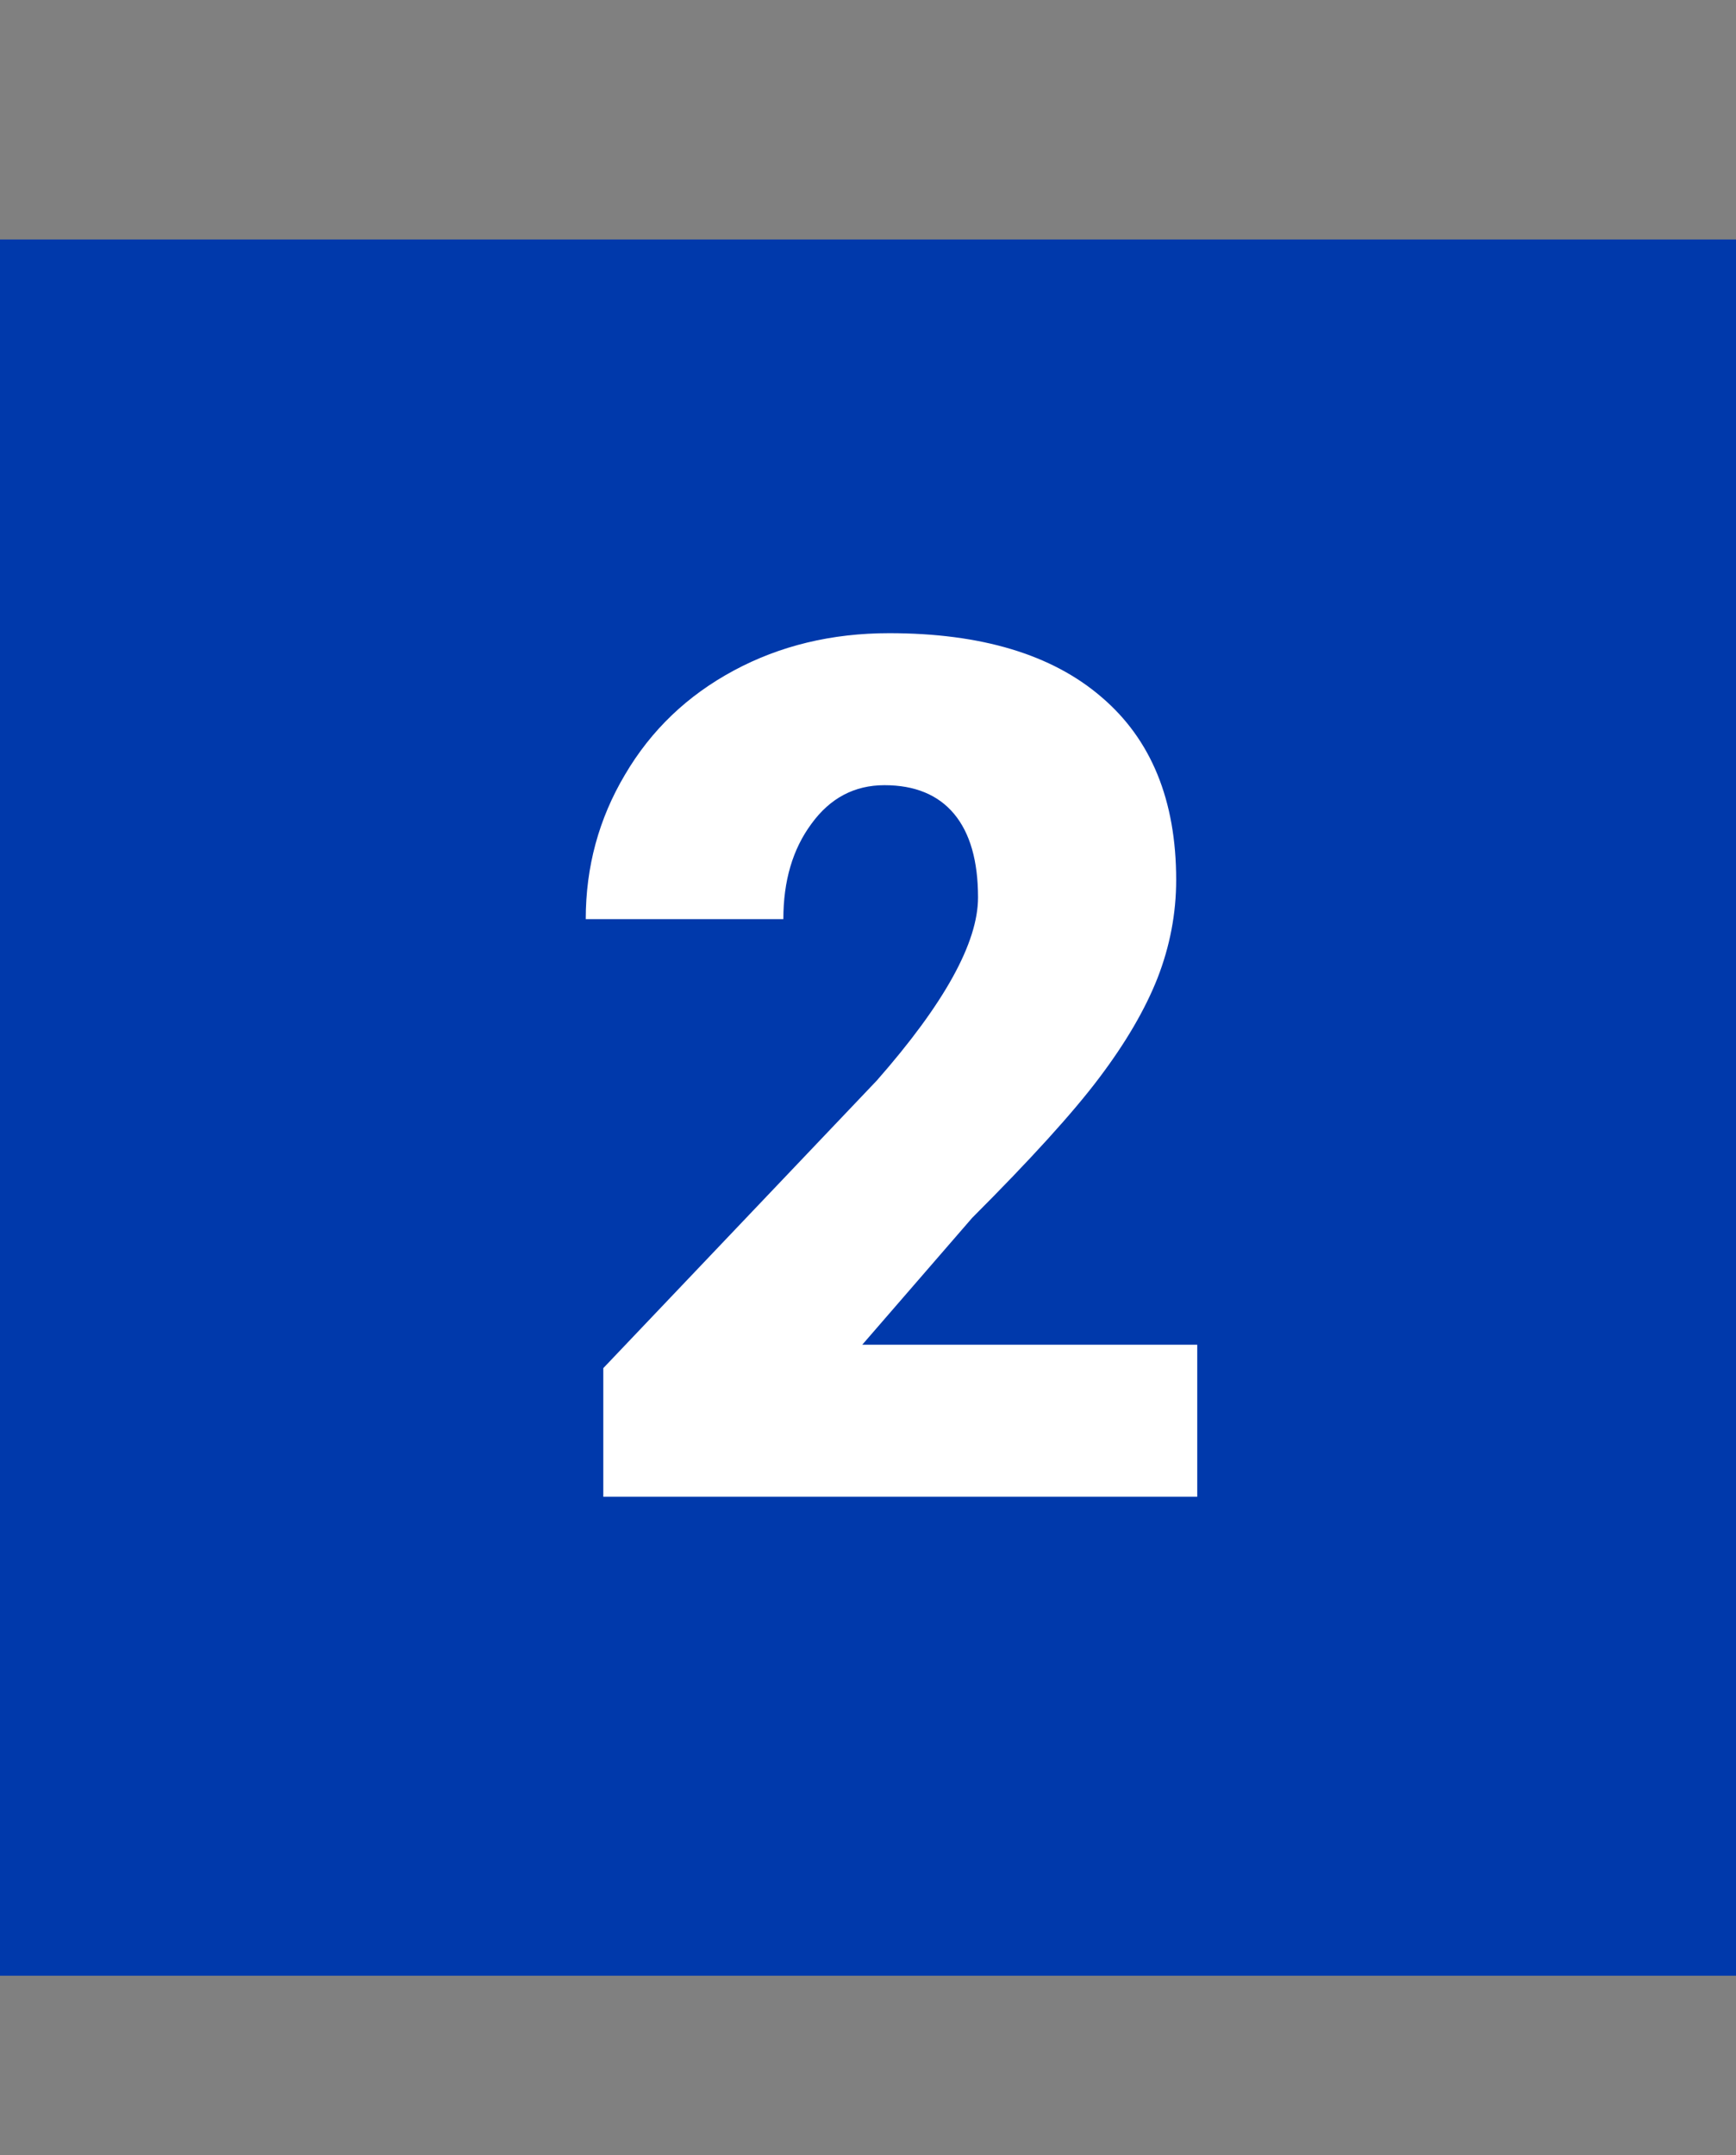<svg width="29" height="36" viewBox="0 0 29 36" fill="none" xmlns="http://www.w3.org/2000/svg">
<rect x="0" y="0" width="29" height="36" fill="#808080" stroke="none"/>
<path d="M29 4H0V33H29V4Z" fill="#0039AB"/>
<path d="M20 25H10.078V22.852L14.648 18.047C15.775 16.764 16.338 15.745 16.338 14.99C16.338 14.378 16.204 13.913 15.938 13.594C15.671 13.275 15.283 13.115 14.775 13.115C14.274 13.115 13.867 13.33 13.555 13.76C13.242 14.183 13.086 14.713 13.086 15.352H9.785C9.785 14.479 10.003 13.675 10.44 12.94C10.876 12.197 11.481 11.618 12.256 11.201C13.031 10.784 13.896 10.576 14.854 10.576C16.39 10.576 17.572 10.931 18.398 11.641C19.232 12.35 19.648 13.369 19.648 14.697C19.648 15.257 19.544 15.804 19.336 16.338C19.128 16.865 18.802 17.422 18.359 18.008C17.923 18.587 17.217 19.365 16.24 20.342L14.404 22.461H20V25Z" fill="white"/>
</svg>
